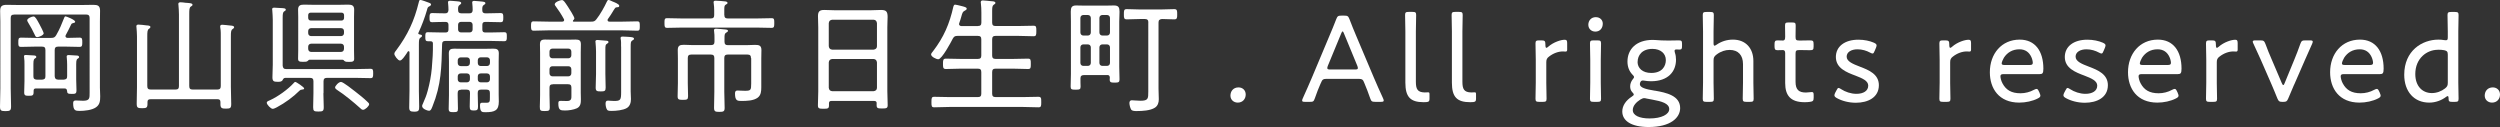 <?xml version="1.0" encoding="UTF-8"?><svg id="Layer_2" xmlns="http://www.w3.org/2000/svg" viewBox="0 0 361.56 18.37"><rect x="0" y="0" width="361.56" height="18.37" fill="#333333" stroke="none"/><defs><style>.cls-1{fill:#fff;}</style></defs><g id="_レイヤー_1"><path class="cls-1" d="m2.05,2.11c-.36,0-.5.14-.5.49v10.19c0,.86.05,1.73.05,2.59,0,.59-.14.69-.79.69s-.81-.07-.81-.65c0-.88.05-1.75.05-2.63V3.1C.05,2.59.02,2.11.02,1.6.02.88.29.7.99.7c.47,0,.95.02,1.42.02h9.67c.47,0,.95-.02,1.42-.02.65,0,.97.13.97.85,0,.52-.02,1.03-.02,1.55v9.58c0,.41.04.83.04,1.24,0,.65-.04,1.21-.61,1.6-.58.41-1.66.52-2.38.52-.59,0-.92-.05-.92-1.1,0-.27.07-.41.38-.41.22,0,.7.04,1.06.04.97,0,.94-.38.94-1.19V2.59c0-.34-.16-.49-.5-.49H2.05Zm7.4.25c.13,0,1.42.5,1.42.78,0,.16-.18.16-.23.18-.2.04-.29.09-.34.2-.29.58-.56,1.17-.79,1.55-.02.05-.04.09-.04.16,0,.18.14.23.29.25.58,0,1.15-.04,1.73-.04.4,0,.41.18.41.67s-.02.67-.41.67c-.67,0-1.31-.04-1.98-.04h-1.1c-.34,0-.5.14-.5.5v3.78c.04.36.14.47.5.5h.81c.36-.04.49-.14.49-.5v-1.67c0-.34-.02-.65-.05-.99,0-.05-.02-.13-.02-.18,0-.18.14-.22.29-.22.16,0,.97.05,1.17.07.13,0,.34.04.34.22,0,.12-.09.16-.22.25-.22.14-.2.45-.2,1.33v1.66c0,.5.04,1.03.04,1.55s-.16.54-.68.54c-.61,0-.65-.09-.68-.43-.04-.25-.11-.36-.38-.36h-4.1c-.25,0-.36.09-.36.34v.18c0,.5-.16.54-.68.54s-.68-.04-.68-.5c0-.54.04-1.06.04-1.6v-2.43c0-.34,0-.67-.05-.99-.02-.07-.02-.13-.02-.18,0-.18.13-.2.27-.2.2,0,1.01.05,1.22.07.13.02.29.05.29.22,0,.11-.09.14-.22.23-.22.16-.2.45-.2,1.33v1.22c0,.36.14.47.49.5h.76c.36-.04.49-.14.49-.5v-3.78c0-.36-.14-.5-.49-.5h-1.03c-.67,0-1.33.04-2,.04-.41,0-.4-.22-.4-.67s0-.67.4-.67c.67,0,1.33.04,2,.04h2.34c.38,0,.54-.07.74-.4.52-.9.74-1.49,1.12-2.43.05-.13.11-.29.23-.29Zm-4.07,3.01c-.2,0-.27-.14-.34-.31-.25-.56-.65-1.28-.97-1.8-.05-.09-.14-.23-.14-.32,0-.29.68-.56.92-.56.25,0,.47.41.86,1.13.13.23.61,1.17.61,1.3,0,.29-.7.56-.94.56Z"/><path class="cls-1" d="m25.38,12.95c.36,0,.5-.14.5-.5V2.07c0-.45-.04-.9-.07-1.31,0-.05-.02-.13-.02-.18,0-.2.14-.25.32-.25.2,0,.5.04.7.07.09,0,.2.02.29.02.43.04.74.05.74.27,0,.13-.09.16-.25.27-.2.14-.22.45-.22,1.08v10.41c0,.36.14.5.5.5h3.56c.34,0,.5-.14.5-.5v-6.86c0-.54.02-1.15-.07-1.58,0-.04-.02-.11-.02-.16,0-.22.13-.27.31-.27.25,0,.85.09,1.13.11.2.02.58.02.58.25,0,.13-.11.18-.25.29-.2.14-.22.43-.22,1.06v7.27c0,.83.05,1.64.05,2.47,0,.61-.14.68-.77.68-.52,0-.79-.04-.79-.61v-.34c0-.29-.13-.41-.41-.41h-9.71c-.29,0-.43.11-.43.4v.23c0,.59-.13.67-.77.67s-.79-.07-.79-.65c0-.79.04-1.58.04-2.38v-7.35c0-.45-.04-.88-.07-1.28,0-.05-.02-.13-.02-.18,0-.22.14-.25.32-.25.23,0,.85.07,1.13.11.23.02.58.02.58.23,0,.14-.09.18-.23.29-.2.14-.22.43-.22,1.04v7.22c0,.36.14.5.5.5h3.56Z"/><path class="cls-1" d="m43.69,12.96c-.16,0-.22.02-.36.14-.95.94-2.07,1.76-3.28,2.41-.14.07-.43.23-.61.23-.27,0-.86-.61-.86-.88,0-.2.27-.29.49-.38,1.1-.49,2.59-1.57,3.39-2.45.07-.07.14-.18.25-.18.14,0,1.28.76,1.28.94,0,.14-.18.16-.29.16Zm3.08.52c0,.68.05,1.35.05,2.02,0,.56-.14.63-.77.63s-.76-.07-.76-.63c0-.67.04-1.33.04-2.02v-1.73c0-.34-.14-.49-.5-.49h-3.55c-.23,0-.32.14-.41.32-.13.25-.43.25-.7.25-.54,0-.77-.05-.77-.65s.05-1.24.05-1.87V2.88c0-.45-.04-.92-.07-1.37,0-.05-.02-.13-.02-.18,0-.2.16-.22.31-.22.18,0,1.04.05,1.26.07.14.02.4.02.4.22,0,.12-.09.16-.23.25-.2.12-.22.41-.22.97v6.88c.04.34.16.49.52.49h10.03c.72,0,1.42-.04,2.14-.04.38,0,.4.16.4.67s-.04.68-.38.68c-.72,0-1.44-.04-2.16-.04h-4.14c-.34,0-.5.14-.5.49v1.73Zm2.79-4.84h-4.79c-.11,0-.16.07-.25.16-.14.14-.36.14-.67.14-.52,0-.74-.04-.74-.45s.02-.79.02-1.19V2.45c0-.34-.02-.7-.02-1.06,0-.59.31-.72.85-.72.38,0,.76.02,1.15.02h4.11c.38,0,.74-.02,1.1-.02.54,0,.9.09.9.72,0,.34-.02.7-.02,1.06v4.86c0,.4.02.79.02,1.19s-.22.45-.74.45c-.31,0-.52,0-.68-.14-.07-.09-.13-.16-.23-.16Zm-.16-5.67c.22,0,.36-.16.36-.38v-.4c0-.21-.14-.36-.36-.36h-4.47c-.22,0-.36.14-.36.36v.4c0,.22.14.38.36.38h4.47Zm-4.83,1.82c0,.25.18.43.43.43h4.32c.25,0,.43-.18.43-.43v-.29c0-.27-.18-.43-.43-.43h-4.32c-.25,0-.43.16-.43.43v.29Zm0,2.27c0,.27.18.45.43.45h4.32c.25,0,.43-.18.43-.45v-.31c0-.25-.18-.43-.43-.43h-4.32c-.25,0-.43.18-.43.43v.31Zm7.94,8.82c-.18,0-.32-.14-.45-.27-.9-.81-2.25-1.93-3.26-2.57-.13-.09-.34-.22-.34-.4s.49-.79.86-.79c.31,0,1.75,1.15,2.07,1.4.58.45,1.26.99,1.78,1.5.09.09.22.2.22.32,0,.27-.58.81-.88.81Z"/><path class="cls-1" d="m57.82,8.75c-.27,0-.79-.7-.79-.96,0-.2.18-.4.29-.54,1.64-2.2,2.59-4.23,3.24-6.9.04-.16.05-.36.25-.36.14,0,1.01.32,1.22.4.13.04.31.11.31.27,0,.12-.14.2-.23.25-.25.11-.27.2-.36.54-.31,1.08-.76,2.27-1.22,3.26-.02.02-.04.07-.04.09,0,.11.07.16.18.18.13.02.36.04.36.2,0,.14-.14.22-.23.27-.2.14-.22.36-.22,1.08v6.63c0,.76.04,1.5.04,2.25,0,.56-.04.74-.72.74-.56,0-.72-.11-.72-.63,0-.79.04-1.57.04-2.36v-5.6c0-.07-.04-.16-.13-.16-.07,0-.11.04-.14.09-.05.07-.09.14-.14.23-.31.45-.68,1.03-.97,1.03Zm4.05-2.79c-.36,0-.36-.23-.36-.65s0-.65.36-.65c.7,0,1.39.04,2.07.04h.49c.31,0,.43-.13.43-.43v-.67c0-.29-.13-.43-.43-.43-.63-.02-1.28.04-1.91.04-.4,0-.4-.22-.4-.65s0-.67.4-.67c.61,0,1.24.05,1.85.04.34,0,.45-.13.49-.47,0-.31-.02-.61-.05-.94-.02-.05-.02-.11-.02-.16,0-.2.11-.25.29-.25.2,0,.61.05.92.07.43.04.7.05.7.27,0,.13-.11.16-.23.27-.22.14-.23.36-.22.72,0,.34.14.49.49.49h1.13c.34,0,.47-.13.49-.47,0-.31-.02-.61-.05-.92-.02-.05-.02-.13-.02-.18,0-.18.13-.23.29-.23.2,0,1.03.09,1.26.11.13.02.36.04.36.23,0,.13-.11.16-.23.25-.22.14-.23.36-.22.76,0,.34.18.45.49.45h.13c.67,0,1.33-.04,2.02-.04.4,0,.4.22.4.67s-.02.65-.4.65c-.68,0-1.35-.04-2.02-.04h-.18c-.31,0-.43.13-.43.43v.67c0,.31.13.43.43.43h.68c.68,0,1.37-.04,2.05-.04.4,0,.38.22.38.65s0,.65-.38.65c-.68,0-1.37-.04-2.05-.04h-6.43c-.34,0-.5.13-.5.49-.09,3.35-.11,5.82-1.4,9-.13.31-.22.61-.5.61-.22,0-.99-.27-.99-.68,0-.13.09-.29.14-.41.32-.76.45-1.01.67-1.82.29-1.06.49-2.14.59-3.22.11-1.19.18-2.4.16-3.6,0-.22-.11-.32-.34-.32h-.38Zm4.81,7.02c-.34,0-.49.14-.49.49v.32c0,.65.04,1.28.04,1.93,0,.43-.09.5-.67.5-.5,0-.67-.05-.67-.49,0-.65.04-1.3.04-1.95v-4.9c0-.4-.02-.78-.02-1.17,0-.56.29-.67.79-.67.38,0,.77.02,1.15.02h3.31c.4,0,.77-.02,1.17-.02.5,0,.81.09.81.67,0,.38-.02.76-.02,1.13v4.83c0,.34.02.68.02,1.01,0,1.28-.54,1.55-1.96,1.55-.47,0-.76-.02-.76-.96,0-.32.07-.41.29-.41h.65c.49,0,.49-.18.49-.83v-.58c0-.34-.14-.49-.5-.49h-.77c-.36,0-.49.14-.49.49v.13c0,.61.04,1.21.04,1.82,0,.49-.11.58-.61.58-.47,0-.59-.09-.59-.58,0-.59.04-1.21.04-1.82v-.13c0-.34-.14-.49-.5-.49h-.77Zm1.28-4.25c0-.25-.18-.43-.43-.43h-.9c-.25,0-.43.18-.43.43v.38c0,.27.18.45.43.45h.9c.25,0,.43-.18.43-.45v-.38Zm-1.33,1.89c-.25,0-.43.16-.43.43v.43c0,.25.18.43.43.43h.9c.25,0,.43-.18.43-.43v-.43c0-.27-.18-.43-.43-.43h-.9Zm-.38-6.36c0,.25.16.43.43.43h1.24c.27,0,.43-.18.43-.43v-.67c0-.25-.16-.43-.43-.43h-1.24c-.27,0-.43.18-.43.43v.67Zm4.18,5.29c.25,0,.43-.18.43-.45v-.38c0-.25-.18-.43-.43-.43h-.9c-.27,0-.43.18-.43.43v.38c0,.27.16.45.43.45h.9Zm-1.33,1.93c0,.25.16.43.43.43h.9c.25,0,.43-.18.43-.43v-.43c0-.27-.18-.43-.43-.43h-.9c-.27,0-.43.16-.43.43v.43Z"/><path class="cls-1" d="m82.85,3.04c0,.07.05.09.11.09h2.52c.38,0,.54-.04.77-.34.54-.67,1.17-1.8,1.53-2.58.05-.09.11-.22.23-.22.11,0,.43.16.56.22.22.09.99.36.99.63,0,.2-.16.2-.25.2-.16.02-.27.02-.36.14-.31.41-.34.61-1.03,1.57-.04.05-.05.09-.05.16,0,.16.13.22.27.22h1.89c.7,0,1.42-.04,2.12-.04.38,0,.38.18.38.68s0,.67-.38.67c-.7,0-1.42-.05-2.12-.05h-10.71c-.7,0-1.42.05-2.14.05-.36,0-.38-.22-.38-.67,0-.49.02-.68.38-.68.72,0,1.44.04,2.14.04h1.98c.14,0,.29-.05.29-.23,0-.07-.02-.11-.05-.16-.32-.61-.74-1.24-1.15-1.8-.07-.09-.16-.2-.16-.32,0-.32.79-.61,1.04-.61s.43.31.86.95c.18.27.94,1.46.94,1.69,0,.11-.09.21-.16.27-.04.04-.05.07-.05.13Zm-2.88,9.15c-.36,0-.5.14-.5.5v1.03c0,.61.04,1.21.04,1.82,0,.43-.09.52-.72.52s-.72-.05-.72-.63c0-.36.04-.88.04-1.71v-6.09c0-.4-.02-.79-.02-1.19,0-.56.2-.72.74-.72.36,0,.7.02,1.06.02h2.32c.34,0,.68-.02,1.03-.02.54,0,.77.13.77.7,0,.38-.02.77-.02,1.17v5.82c0,.32.02.63.02.95,0,.54-.04,1.04-.58,1.3-.49.22-1.19.32-1.71.32-.67,0-.97-.04-.97-1.01,0-.32.05-.38.36-.38.2,0,.49.02.9.02.68,0,.63-.43.63-.83v-1.1c0-.36-.14-.5-.5-.5h-2.16Zm2.23-3.76c.25,0,.43-.18.43-.43v-.54c0-.27-.18-.43-.43-.43h-2.3c-.25,0-.43.16-.43.43v.54c0,.25.18.43.43.43h2.3Zm-2.3,1.15c-.25,0-.43.16-.43.43v.58c0,.27.18.45.43.45h2.3c.25,0,.43-.18.43-.45v-.58c0-.27-.18-.43-.43-.43h-2.3Zm6.3-2.18c0-.41-.04-.86-.07-1.24,0-.05-.02-.11-.02-.16,0-.18.16-.22.29-.22.16,0,1.19.09,1.35.11.13.02.25.05.25.2,0,.11-.11.16-.23.25-.2.11-.22.25-.22.88v3.48c0,.67.04,1.31.04,1.96,0,.5-.13.56-.7.56s-.74-.05-.74-.56c0-.65.05-1.31.05-1.96v-3.29Zm3.62-.67c0-.4.02-.77-.05-1.08,0-.04-.02-.09-.02-.14,0-.2.16-.22.31-.22.32,0,.63.04.95.05.4.04.68.05.68.27,0,.12-.11.16-.25.25-.22.14-.23.29-.23,1.03v6.32c0,.36.04.74.04,1.12,0,.5-.14,1.03-.61,1.3-.52.31-1.55.41-2.16.41-.2,0-.54.02-.67-.16-.16-.2-.23-.63-.23-.88s.05-.45.34-.45c.13,0,.52.05.88.05.94,0,1.03-.13,1.03-1.3v-6.57Z"/><path class="cls-1" d="m104.76,2.18c0,.34.14.49.5.49h4.21c.7,0,1.4-.04,2.11-.04.4,0,.4.18.4.7s-.02.7-.4.7c-.7,0-1.4-.04-2.11-.04h-10.86c-.7,0-1.4.04-2.11.04-.38,0-.4-.16-.4-.7s0-.7.4-.7c.7,0,1.4.04,2.11.04h4.18c.36,0,.5-.14.5-.49v-.67c0-.34-.02-.68-.07-1.03-.02-.05-.02-.11-.02-.16,0-.2.16-.22.31-.22.38,0,1.04.07,1.44.11.11.02.27.07.27.22,0,.12-.13.16-.27.25-.18.11-.2.29-.2.74v.76Zm3.85,6.21c0-.34-.14-.5-.5-.5h-2.86c-.36,0-.5.16-.5.5v4.88c0,.77.05,1.55.05,2.32,0,.52-.16.59-.77.59s-.76-.07-.76-.61c0-.78.04-1.53.04-2.3v-4.88c0-.34-.14-.5-.5-.5h-2.84c-.36,0-.5.16-.5.5v3.62c0,.63.04,1.26.04,1.89,0,.49-.13.54-.74.54s-.77-.05-.77-.52c0-.65.04-1.28.04-1.91v-3.55c0-.41-.02-.83-.02-1.22,0-.65.31-.76.88-.76.43,0,.86.04,1.3.04h2.63c.36,0,.5-.16.5-.5v-.49c0-.32,0-.65-.05-.97-.02-.05-.02-.13-.02-.18,0-.2.14-.23.31-.23.18,0,1.12.09,1.33.11.13.02.38.02.38.2,0,.13-.13.18-.27.27-.23.14-.23.34-.23.85v.45c0,.36.16.5.5.5h2.61c.45,0,.88-.04,1.31-.04.59,0,.92.09.92.76,0,.4-.02.79-.02,1.19v4.18c0,.56-.04,1.13-.5,1.49-.61.47-1.64.49-2.38.49-.56,0-.92-.02-.92-1.06,0-.25.05-.45.34-.45.23,0,.67.04,1.1.04.83,0,.9-.09.9-1.04v-3.67Z"/><path class="cls-1" d="m126.79,14.94c0-.25-.13-.34-.36-.34h-6.18c-.25,0-.36.09-.36.34v.29c0,.45-.14.5-.79.5s-.81-.05-.81-.5c0-.67.05-1.35.05-2.02V3.96c0-.54-.04-1.08-.04-1.62,0-.68.23-.9.9-.9.49,0,.95.04,1.42.04h5.42c.47,0,.94-.04,1.39-.04.79,0,.94.29.94,1.03,0,.38-.04.86-.04,1.5v9.2c0,.68.05,1.37.05,2.03,0,.45-.18.49-.81.49s-.79-.04-.79-.49v-.25Zm-.45-7.76c.31-.04.49-.2.49-.5v-3.33c-.04-.31-.18-.47-.49-.5h-5.98c-.32.04-.47.2-.5.5v3.33c.04.31.18.47.5.5h5.98Zm-6.48,5.51c.04.31.18.47.5.5h5.98c.31-.04.49-.2.49-.5v-3.66c-.04-.3-.18-.47-.49-.5h-5.98c-.32.04-.47.2-.5.5v3.66Z"/><path class="cls-1" d="m141.43,3.76c.36,0,.5-.14.5-.5v-1.44c0-.47-.02-.92-.07-1.33,0-.05-.02-.11-.02-.16,0-.22.14-.27.32-.27.27,0,.88.09,1.19.11.25.02.61.02.61.25,0,.13-.09.16-.25.27-.2.14-.22.41-.22.95v1.62c0,.36.14.5.49.5h3.33c.72,0,1.44-.04,2.16-.04.41,0,.41.18.41.76s-.02.76-.41.76c-.72,0-1.44-.05-2.16-.05h-3.33c-.34,0-.49.14-.49.5v2.34c0,.34.14.49.49.49h2.58c.7,0,1.4-.04,2.11-.04.41,0,.41.2.41.76s0,.74-.41.74c-.7,0-1.4-.05-2.11-.05h-2.58c-.34,0-.49.14-.49.5v3.12c0,.34.14.49.49.49h4c.74,0,1.46-.04,2.18-.04.43,0,.43.2.43.76s0,.76-.41.76c-.74,0-1.46-.05-2.2-.05h-10.68c-.72,0-1.44.05-2.18.05-.4,0-.41-.18-.41-.76s.02-.76.41-.76c.74,0,1.46.04,2.18.04h4.12c.36,0,.5-.14.5-.49v-3.12c0-.36-.14-.5-.5-.5h-2.52c-.68,0-1.39.05-2.09.05-.43,0-.43-.23-.43-.74s0-.76.43-.76c.7,0,1.4.04,2.09.04h2.52c.36,0,.5-.14.5-.49v-2.34c0-.36-.14-.5-.5-.5h-2.95c-.36,0-.5.09-.68.41-.25.5-1.57,2.97-2.09,2.97-.29,0-1.04-.36-1.04-.7,0-.14.18-.34.27-.45,1.57-2.05,2.39-3.96,2.95-6.46.04-.12.09-.29.25-.29.11,0,.61.12.76.16.63.16.92.21.92.43,0,.16-.18.23-.29.29-.29.14-.34.32-.49.85-.07.23-.14.52-.29.92-.02.05-.04.09-.04.14,0,.29.29.31.36.31h2.36Z"/><path class="cls-1" d="m160.15,10.86h-3.4c-.32,0-.49.13-.49.47-.02.4.02.79.02,1.19s-.13.45-.72.45-.72-.05-.72-.45c0-.61.04-1.22.04-1.84V3.13c0-.49-.02-.97-.02-1.44,0-.59.13-.9.77-.9.36,0,.7.02,1.06.02h3.38c.34,0,.68-.02,1.03-.02.68,0,.81.29.81.92,0,.47-.04.94-.04,1.42v6.55c0,.59.04,1.21.04,1.8,0,.41-.14.47-.7.47s-.72-.05-.72-.45c0-.11.02-.2.02-.29-.02-.25-.13-.36-.36-.36Zm-2.39-8.26c0-.25-.18-.43-.43-.43h-.65c-.25,0-.43.18-.43.43v2.09c0,.27.18.45.43.45h.65c.25,0,.43-.18.43-.45v-2.09Zm-1.08,3.82c-.25,0-.43.18-.43.43v2.25c0,.25.18.43.43.43h.65c.25,0,.43-.18.43-.43v-2.25c0-.25-.18-.43-.43-.43h-.65Zm3.42-1.28c.25,0,.43-.18.43-.45v-2.09c0-.25-.18-.43-.43-.43h-.67c-.25,0-.43.18-.43.43v2.09c0,.27.18.45.43.45h.67Zm-1.1,3.96c0,.25.18.43.43.43h.67c.25,0,.43-.18.43-.43v-2.25c0-.25-.18-.43-.43-.43h-.67c-.25,0-.43.18-.43.43v2.25Zm7.08-5.85c0-.34-.14-.5-.5-.5h-.68c-.65,0-1.31.05-1.93.05-.43,0-.43-.22-.43-.74s0-.74.41-.74c.65,0,1.3.05,1.94.05h2.99c.65,0,1.3-.05,1.94-.05.43,0,.43.23.43.74s0,.74-.43.74c-.59,0-1.19-.05-1.78-.05-.34.04-.49.16-.49.5v9.6c0,.5.04,1.01.04,1.51,0,.47-.14.94-.56,1.21-.65.43-1.84.49-2.59.49-.25,0-.7.02-.85-.22-.14-.23-.25-.68-.25-.94,0-.23.11-.4.34-.4.29,0,.76.07,1.26.07,1.13,0,1.13-.32,1.13-1.33V3.24Z"/><path class="cls-1" d="m180.16,13.67c0,.63-.43,1.17-1.15,1.17-.59,0-1.06-.41-1.06-1.01,0-.63.41-1.19,1.17-1.19.59,0,1.04.41,1.04,1.03Z"/><path class="cls-1" d="m191,12.06c-.31.7-.54,1.3-.85,2.18-.16.45-.25.49-.72.49h-.7c-.29,0-.41-.04-.41-.18,0-.07.02-.18.09-.32.52-1.12.92-2.09,1.33-3.02l2.54-6.05c.31-.74.65-1.53.97-2.38.18-.45.27-.52.76-.52h.4c.49,0,.58.07.76.52.31.85.65,1.62.95,2.36l2.56,6.05c.43.99.83,1.93,1.35,3.04.07.16.09.25.09.32,0,.14-.13.18-.41.18h-.81c-.49,0-.58-.07-.74-.52-.31-.88-.5-1.39-.81-2.12l-.13-.3c-.09-.23-.23-.38-.63-.38h-4.83c-.4,0-.52.14-.63.38l-.13.29Zm1.03-2.52c-.05.13-.07.23-.07.31,0,.16.13.2.41.2h3.6c.29,0,.41-.04.41-.2,0-.07-.02-.18-.07-.31l-1.94-4.7c-.07-.2-.13-.29-.2-.29-.05,0-.13.09-.2.29l-1.94,4.7Z"/><path class="cls-1" d="m206.35,14.76c-.16.02-.31.02-.45.02-1.94,0-2.65-.77-2.65-2.83v-7.42c0-.83-.04-2.12-.04-2.36,0-.38.11-.45.54-.45h.52c.43,0,.54.07.54.45,0,.23-.04,1.53-.04,2.36v7.29c0,1.04.22,1.53,1.28,1.55.16,0,.36-.02.49-.02.18,0,.2.07.2.31v.63c0,.32-.07.43-.4.47Z"/><path class="cls-1" d="m213.08,14.76c-.16.02-.31.02-.45.02-1.94,0-2.65-.77-2.65-2.83v-7.42c0-.83-.04-2.12-.04-2.36,0-.38.11-.45.54-.45h.52c.43,0,.54.07.54.45,0,.23-.04,1.53-.04,2.36v7.29c0,1.04.22,1.53,1.28,1.55.16,0,.36-.02.49-.02.18,0,.2.07.2.31v.63c0,.32-.07.43-.4.47Z"/><path class="cls-1" d="m223.63,11.94c0,.81.04,2.11.04,2.34,0,.38-.11.45-.54.45h-.52c-.43,0-.54-.07-.54-.45,0-.23.04-1.53.04-2.34v-3.29c0-.83-.04-2.12-.04-2.36,0-.38.11-.45.54-.45h.31c.47,0,.58.09.58.56,0,.36.04.52.14.52.07,0,.13-.04.27-.16.77-.68,1.85-1.01,2.38-1.01.29,0,.36.13.36.5v.94c0,.18-.07.27-.22.27s-.25-.02-.4-.02c-.65,0-1.37.25-2,.74-.31.23-.4.43-.4.83v2.93Z"/><path class="cls-1" d="m231.8,3.42c0,.63-.38,1.15-1.08,1.15-.56,0-1.01-.4-1.01-.99s.4-1.1,1.08-1.1c.58,0,1.01.38,1.01.94Zm-1.31,11.31c-.43,0-.54-.07-.54-.45,0-.29.04-1.69.04-2.34v-3.29c0-.83-.04-2.11-.04-2.36,0-.38.11-.45.54-.45h.52c.43,0,.54.07.54.45,0,.23-.04,1.51-.04,2.36v3.29c0,.74.04,2.09.04,2.34,0,.38-.11.45-.54.45h-.52Z"/><path class="cls-1" d="m239.33,13.11c1.67.29,3.66.72,3.66,2.52,0,1.4-1.39,2.74-4.55,2.74-2.52,0-3.82-.9-3.82-2.25,0-.86.56-1.62,1.37-2.14.23-.16.29-.21.29-.31s-.07-.18-.2-.32c-.22-.23-.32-.5-.32-.87s.16-.74.36-.99c.13-.16.2-.25.2-.34,0-.11-.07-.2-.23-.36-.47-.49-.72-1.13-.72-1.89,0-1.73,1.22-3.13,3.66-3.13.14,0,.29,0,.43.02.52.05,1.15.07,1.67.07h.4c.49,0,1.04-.02,1.28-.02.38,0,.45.09.45.52v.29c0,.41-.05.52-.38.52-.13,0-.29-.02-.41-.02-.18,0-.29.05-.29.22,0,.05.02.14.05.25.11.31.16.65.16,1.01,0,1.71-1.13,3.12-3.62,3.12-.36,0-.68-.04-.99-.09-.07-.02-.13-.02-.18-.02-.22,0-.32.11-.4.32-.02.05-.04.14-.04.2,0,.52.83.74,2.18.96Zm-1.51,1.08c-.2,0-.34.07-.58.2-.59.38-1.1.9-1.1,1.53,0,.77.94,1.21,2.43,1.21,1.73,0,2.84-.59,2.84-1.35,0-.83-1.12-1.13-2.43-1.37-.29-.05-.58-.11-.85-.16-.13-.04-.23-.05-.32-.05Zm-.99-5.24c0,.9.72,1.6,1.98,1.6,1.57,0,2.11-.97,2.11-1.86,0-.94-.74-1.62-1.94-1.62-1.5,0-2.14.94-2.14,1.87Z"/><path class="cls-1" d="m247.82,11.94c0,.79.04,2.11.04,2.34,0,.38-.11.45-.54.45h-.52c-.43,0-.54-.07-.54-.45,0-.23.04-1.51.04-2.34v-7.4c0-.81-.04-2.07-.04-2.36,0-.38.11-.45.54-.45h.52c.43,0,.54.07.54.45,0,.27-.04,1.53-.04,2.36v1.69c0,.25.04.38.14.38.05,0,.16-.05.29-.14.67-.47,1.48-.74,2.38-.74,1.84,0,2.95,1.26,2.95,3.08v3.13c0,.83.04,2.09.04,2.34,0,.38-.11.45-.54.45h-.5c-.43,0-.54-.07-.54-.45,0-.25.04-1.55.04-2.34v-2.67c0-1.26-.67-2.05-1.93-2.05-.63,0-1.28.2-1.91.68-.32.25-.42.42-.42.83v3.2Z"/><path class="cls-1" d="m262.3,14.12c0,.45-.11.56-.54.61-.25.04-.52.05-.77.05-2.05,0-2.81-.99-2.81-2.77v-4.34c0-.32-.13-.43-.34-.43-.31,0-.65.02-.77.02-.34,0-.43-.13-.43-.54v-.34c0-.41.09-.54.43-.54.13,0,.45.02.77.02.22,0,.34-.09.34-.54,0-.68-.02-1.39-.02-1.62,0-.38.09-.45.52-.45h.5c.43,0,.52.07.52.45,0,.23-.02.94-.02,1.62,0,.45.09.54.54.54h.27c.4,0,1.12-.02,1.24-.02.47,0,.56.07.56.54v.34c0,.47-.09.54-.56.54-.14,0-.85-.02-1.24-.02h-.27c-.45,0-.54.09-.54.54v4.05c0,1.17.5,1.55,1.5,1.55.27,0,.65-.07.85-.07.23,0,.27.11.27.47v.34Z"/><path class="cls-1" d="m271.73,12.32c0,1.77-1.57,2.54-3.33,2.54-1.03,0-2.02-.27-2.74-.67-.25-.14-.36-.25-.36-.41,0-.09.04-.22.11-.36l.18-.34c.14-.27.2-.36.31-.36.09,0,.22.07.38.18.58.38,1.4.67,2.2.67.99,0,1.71-.41,1.71-1.19,0-.7-.86-1.06-1.84-1.44-1.31-.49-2.84-1.08-2.84-2.7,0-1.51,1.26-2.5,3.26-2.5.86,0,1.66.18,2.23.43.27.13.4.22.4.4,0,.09-.04.2-.09.34l-.18.43c-.11.27-.18.4-.31.4-.09,0-.22-.05-.38-.14-.49-.27-1.13-.47-1.8-.47-.9,0-1.57.4-1.57,1.06,0,.7.9,1.06,1.94,1.46,1.28.49,2.72,1.08,2.72,2.68Z"/><path class="cls-1" d="m282.04,11.94c0,.81.04,2.11.04,2.34,0,.38-.11.45-.54.45h-.52c-.43,0-.54-.07-.54-.45,0-.23.04-1.53.04-2.34v-3.29c0-.83-.04-2.12-.04-2.36,0-.38.11-.45.54-.45h.31c.47,0,.58.09.58.56,0,.36.04.52.14.52.07,0,.13-.04.27-.16.77-.68,1.85-1.01,2.38-1.01.29,0,.36.13.36.5v.94c0,.18-.07.27-.22.27s-.25-.02-.4-.02c-.65,0-1.37.25-2,.74-.31.23-.4.43-.4.83v2.93Z"/><path class="cls-1" d="m294.98,13.47c.07.16.11.27.11.36,0,.16-.11.27-.36.4-.77.4-1.78.61-2.7.61-2.95,0-4.25-2.05-4.25-4.39,0-2.67,1.69-4.72,4.32-4.72,2.21,0,3.42,1.64,3.42,4.2,0,.67-.13.79-.54.79h-5.2c-.34,0-.47.07-.47.32,0,.2.11.7.31,1.04.5.92,1.26,1.41,2.59,1.41.68,0,1.37-.18,1.93-.49.18-.09.29-.14.4-.14.13,0,.22.11.34.38l.11.23Zm-.99-4.39c0-.2-.09-.59-.22-.85-.31-.67-.86-1.1-1.71-1.1-1.03,0-1.78.49-2.25,1.22-.16.27-.32.65-.32.83,0,.16.13.22.41.22h3.62c.34,0,.47-.07.47-.32Z"/><path class="cls-1" d="m304.85,12.32c0,1.77-1.57,2.54-3.33,2.54-1.03,0-2.02-.27-2.74-.67-.25-.14-.36-.25-.36-.41,0-.09.04-.22.11-.36l.18-.34c.14-.27.2-.36.31-.36.09,0,.22.07.38.18.58.38,1.4.67,2.2.67.99,0,1.71-.41,1.71-1.19,0-.7-.86-1.06-1.84-1.44-1.31-.49-2.85-1.08-2.85-2.7,0-1.51,1.26-2.5,3.26-2.5.86,0,1.66.18,2.23.43.27.13.4.22.4.4,0,.09-.04.2-.09.34l-.18.43c-.11.27-.18.4-.31.4-.09,0-.22-.05-.38-.14-.49-.27-1.13-.47-1.8-.47-.9,0-1.57.4-1.57,1.06,0,.7.9,1.06,1.95,1.46,1.28.49,2.72,1.08,2.72,2.68Z"/><path class="cls-1" d="m314.96,13.47c.07.16.11.27.11.36,0,.16-.11.27-.36.4-.77.4-1.78.61-2.7.61-2.95,0-4.25-2.05-4.25-4.39,0-2.67,1.69-4.72,4.32-4.72,2.21,0,3.42,1.64,3.42,4.2,0,.67-.13.79-.54.79h-5.2c-.34,0-.47.07-.47.32,0,.2.11.7.31,1.04.5.92,1.26,1.41,2.59,1.41.68,0,1.37-.18,1.93-.49.18-.09.29-.14.4-.14.13,0,.22.11.34.38l.11.23Zm-.99-4.39c0-.2-.09-.59-.22-.85-.31-.67-.86-1.1-1.71-1.1-1.03,0-1.78.49-2.25,1.22-.16.27-.32.65-.32.83,0,.16.13.22.41.22h3.62c.34,0,.47-.07.47-.32Z"/><path class="cls-1" d="m320.6,11.94c0,.81.04,2.11.04,2.34,0,.38-.11.45-.54.45h-.52c-.43,0-.54-.07-.54-.45,0-.23.04-1.53.04-2.34v-3.29c0-.83-.04-2.12-.04-2.36,0-.38.11-.45.54-.45h.31c.47,0,.58.09.58.56,0,.36.04.52.14.52.07,0,.13-.04.27-.16.77-.68,1.85-1.01,2.38-1.01.29,0,.36.13.36.5v.94c0,.18-.07.27-.22.27s-.25-.02-.4-.02c-.65,0-1.37.25-2,.74-.31.23-.4.43-.4.83v2.93Z"/><path class="cls-1" d="m331.79,12.23c-.29.65-.56,1.3-.85,2-.18.43-.29.5-.7.5h-.18c-.41,0-.52-.07-.7-.5-.27-.7-.56-1.35-.83-2l-1.58-3.62c-.31-.68-.68-1.51-1.04-2.27-.07-.14-.11-.25-.11-.32,0-.14.13-.18.41-.18h.67c.49,0,.58.07.76.52.29.79.59,1.53.9,2.23l1.46,3.42c.09.2.14.29.22.29s.13-.11.2-.29l1.4-3.4c.29-.72.59-1.46.86-2.25.16-.45.27-.52.74-.52h.65c.29,0,.41.04.41.18,0,.07-.02.16-.09.32-.32.74-.68,1.53-1.01,2.27l-1.58,3.62Z"/><path class="cls-1" d="m344.19,13.47c.07.16.11.27.11.36,0,.16-.11.27-.36.4-.77.4-1.78.61-2.7.61-2.95,0-4.25-2.05-4.25-4.39,0-2.67,1.69-4.72,4.32-4.72,2.21,0,3.42,1.64,3.42,4.2,0,.67-.13.79-.54.79h-5.2c-.34,0-.47.07-.47.32,0,.2.11.7.31,1.04.5.92,1.26,1.41,2.59,1.41.68,0,1.37-.18,1.93-.49.18-.09.29-.14.4-.14.13,0,.22.11.34.38l.11.23Zm-.99-4.39c0-.2-.09-.59-.22-.85-.31-.67-.86-1.1-1.71-1.1-1.03,0-1.78.49-2.25,1.22-.16.27-.32.65-.32.83,0,.16.13.22.41.22h3.62c.34,0,.47-.07.47-.32Z"/><path class="cls-1" d="m354.62,14.73c-.41,0-.5-.07-.5-.52,0-.22-.04-.31-.13-.31-.05,0-.11.02-.25.13-.63.47-1.48.81-2.41.81-2.2,0-3.62-1.6-3.62-4.03,0-3.49,2.59-5.08,4.95-5.08.27,0,.56.02.83.07.11.02.18.02.25.02.23,0,.27-.11.27-.45v-.83c0-.83-.04-2.12-.04-2.36,0-.38.11-.45.54-.45h.52c.43,0,.54.07.54.45,0,.23-.04,1.53-.04,2.36v7.4c0,.81.04,2.11.04,2.34,0,.38-.11.45-.54.45h-.41Zm-2.05-7.53c-1.6,0-3.26,1.24-3.26,3.51,0,1.73,1.01,2.75,2.39,2.75.7,0,1.37-.25,1.91-.67.31-.25.4-.41.4-.81v-4.07c0-.43-.11-.56-.52-.65-.27-.05-.56-.07-.92-.07Z"/><path class="cls-1" d="m361.56,13.67c0,.63-.43,1.17-1.15,1.17-.59,0-1.06-.41-1.06-1.01,0-.63.41-1.19,1.17-1.19.59,0,1.04.41,1.04,1.03Z"/></g></svg>